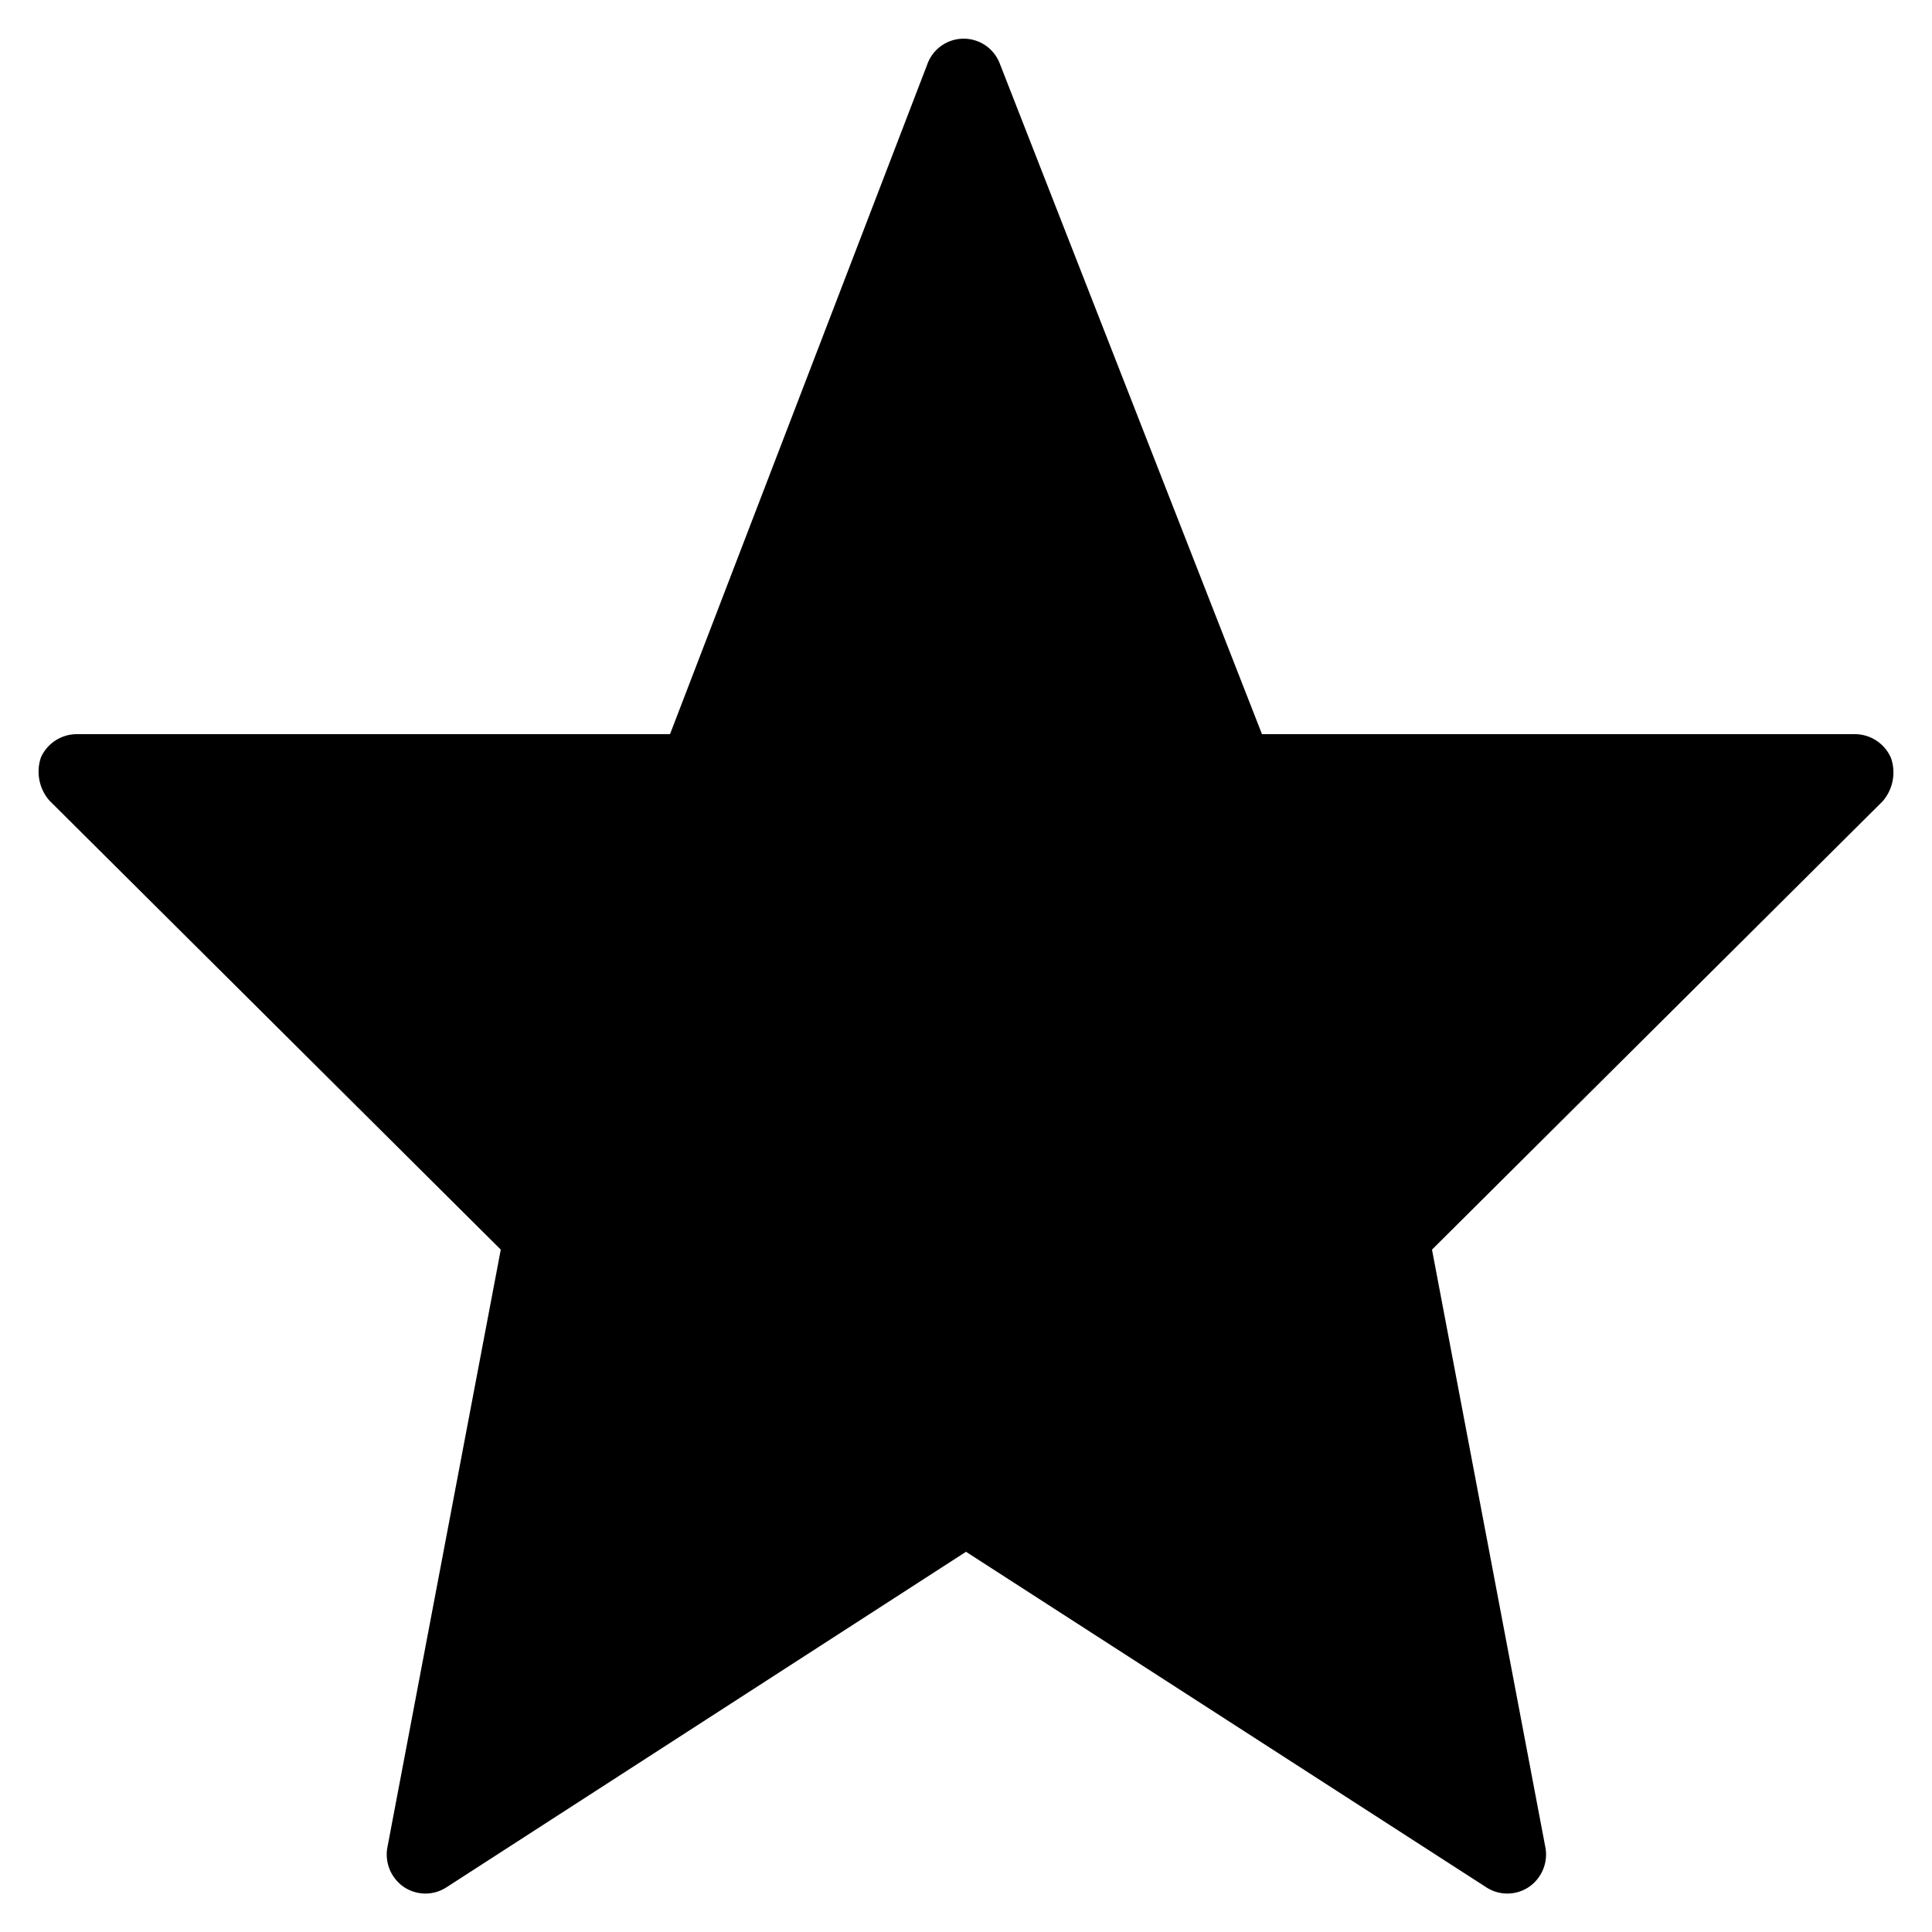 <svg id="Layer_1" data-name="Layer 1" xmlns="http://www.w3.org/2000/svg" viewBox="0 0 25 25"><title>icon-starring</title><path d="M18.53,16.17,20,23.92a.51.51,0,0,1-.22.5.5.5,0,0,1-.55,0L12.5,20.08,5.78,24.42a.5.5,0,0,1-.55,0,.51.51,0,0,1-.22-.5l1.47-7.75L.64,10.36a.57.57,0,0,1-.11-.56A.51.51,0,0,1,1,9.5H8.67L12,.83a.5.5,0,0,1,.94,0L16.33,9.5H24a.51.51,0,0,1,.47.31.57.57,0,0,1-.11.56Z"/></svg>